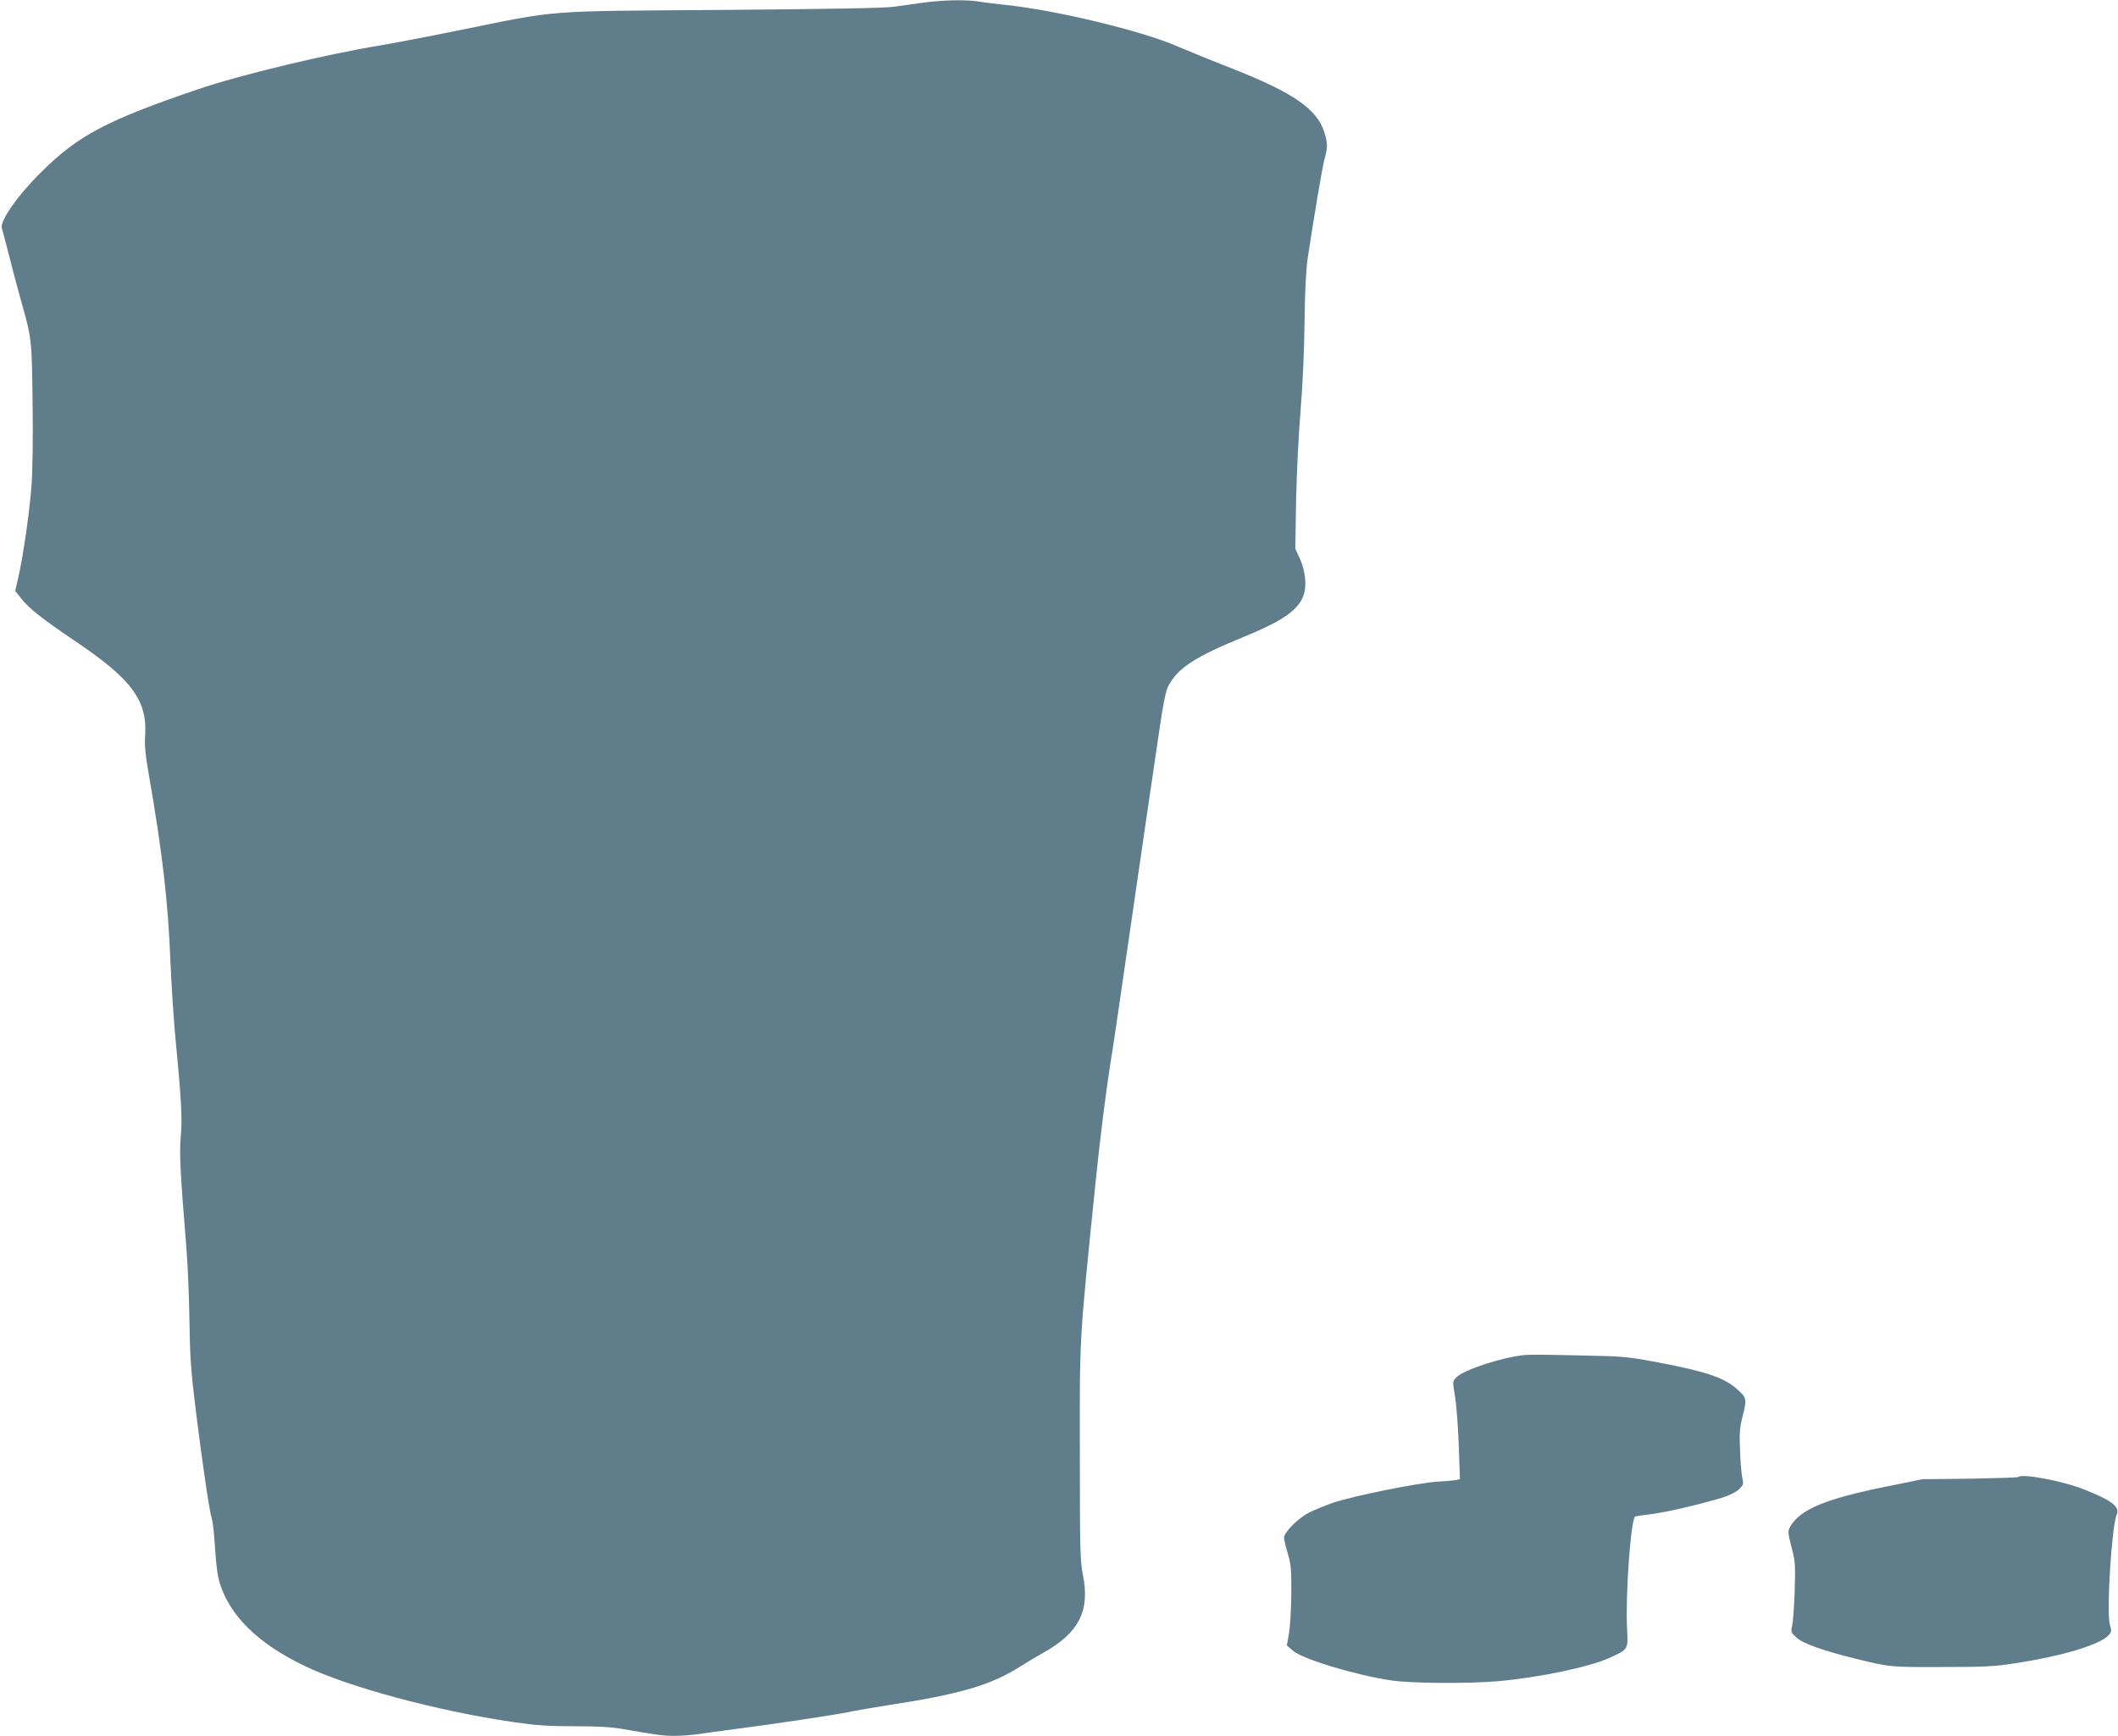 <?xml version="1.0" standalone="no"?>
<!DOCTYPE svg PUBLIC "-//W3C//DTD SVG 20010904//EN"
 "http://www.w3.org/TR/2001/REC-SVG-20010904/DTD/svg10.dtd">
<svg version="1.0" xmlns="http://www.w3.org/2000/svg"
 width="1280pt" height="1049pt" viewBox="0 0 1280 1049"
 preserveAspectRatio="xMidYMid meet">
<g transform="translate(0,1049) scale(0.1,-0.1)"
fill="#607d8b" stroke="none">
<path d="M5580 10474 c-52 -7 -133 -19 -180 -25 -56 -8 -407 -14 -1035 -19
-1097 -8 -974 2 -1600 -125 -203 -41 -415 -81 -470 -90 -316 -51 -845 -178
-1100 -265 -548 -186 -724 -279 -946 -500 -142 -140 -251 -296 -238 -339 5
-14 24 -89 44 -166 19 -77 51 -196 70 -264 68 -243 67 -235 72 -626 3 -216 0
-418 -7 -505 -12 -157 -49 -415 -79 -548 l-19 -83 38 -48 c48 -60 122 -119
334 -262 333 -225 428 -354 413 -566 -4 -59 2 -118 24 -243 81 -467 115 -762
129 -1120 6 -146 21 -377 35 -515 32 -332 37 -442 27 -550 -9 -91 -1 -235 34
-660 9 -110 17 -312 19 -450 3 -215 8 -292 39 -545 41 -325 81 -601 97 -652 6
-18 14 -98 19 -178 6 -98 15 -166 29 -210 63 -198 232 -363 511 -497 264 -128
802 -272 1257 -339 144 -21 216 -26 373 -26 144 0 223 -4 300 -18 210 -36 238
-40 308 -40 40 0 102 5 139 10 38 6 136 19 218 30 228 29 611 87 690 103 39 9
147 27 240 42 441 67 626 122 809 239 28 18 86 53 129 77 218 121 286 255 241
474 -16 82 -18 150 -18 725 -1 728 -5 664 95 1645 26 259 64 557 89 715 12 69
52 341 90 605 38 264 92 635 120 825 28 190 66 450 85 578 24 168 40 245 55
275 57 110 160 177 463 301 293 120 376 198 365 344 -4 43 -15 89 -33 127
l-27 60 5 290 c3 162 15 403 27 545 13 155 22 365 24 535 2 189 9 314 19 385
43 280 88 550 102 600 19 68 19 94 0 156 -42 143 -186 243 -559 390 -121 47
-270 108 -331 134 -212 93 -730 218 -1035 250 -58 6 -132 15 -166 21 -81 12
-217 9 -334 -7z"/>
<path d="M9220 2302 c-133 -11 -376 -90 -419 -136 -23 -24 -23 -24 -7 -118 8
-51 18 -184 22 -295 l7 -202 -24 -5 c-13 -3 -64 -7 -114 -10 -114 -7 -500 -85
-625 -126 -52 -18 -121 -46 -153 -63 -65 -34 -147 -118 -147 -150 0 -11 10
-55 23 -96 19 -66 22 -97 21 -241 -1 -91 -7 -199 -14 -240 l-13 -74 39 -33
c59 -50 376 -146 592 -178 115 -18 470 -20 642 -5 257 23 556 86 681 143 110
51 109 48 102 175 -10 206 22 650 48 677 3 2 47 9 99 15 92 12 279 55 427 99
42 13 83 33 101 50 28 26 30 31 22 67 -5 22 -12 97 -14 166 -5 105 -2 139 14
204 28 110 27 116 -30 167 -78 71 -183 107 -475 163 -156 30 -218 37 -350 40
-287 7 -419 9 -455 6z"/>
<path d="M12197 1564 c-3 -3 -134 -7 -291 -10 l-287 -3 -222 -45 c-366 -74
-519 -138 -578 -242 -15 -27 -15 -35 8 -124 23 -88 24 -107 19 -265 -3 -93
-10 -188 -15 -209 -9 -38 -8 -41 27 -73 38 -35 156 -77 357 -127 208 -51 207
-51 520 -50 259 0 320 3 445 23 287 44 512 112 564 170 17 19 18 25 7 62 -22
72 11 599 41 665 22 47 -28 86 -192 151 -134 54 -379 100 -403 77z"/>
</g>
</svg>
